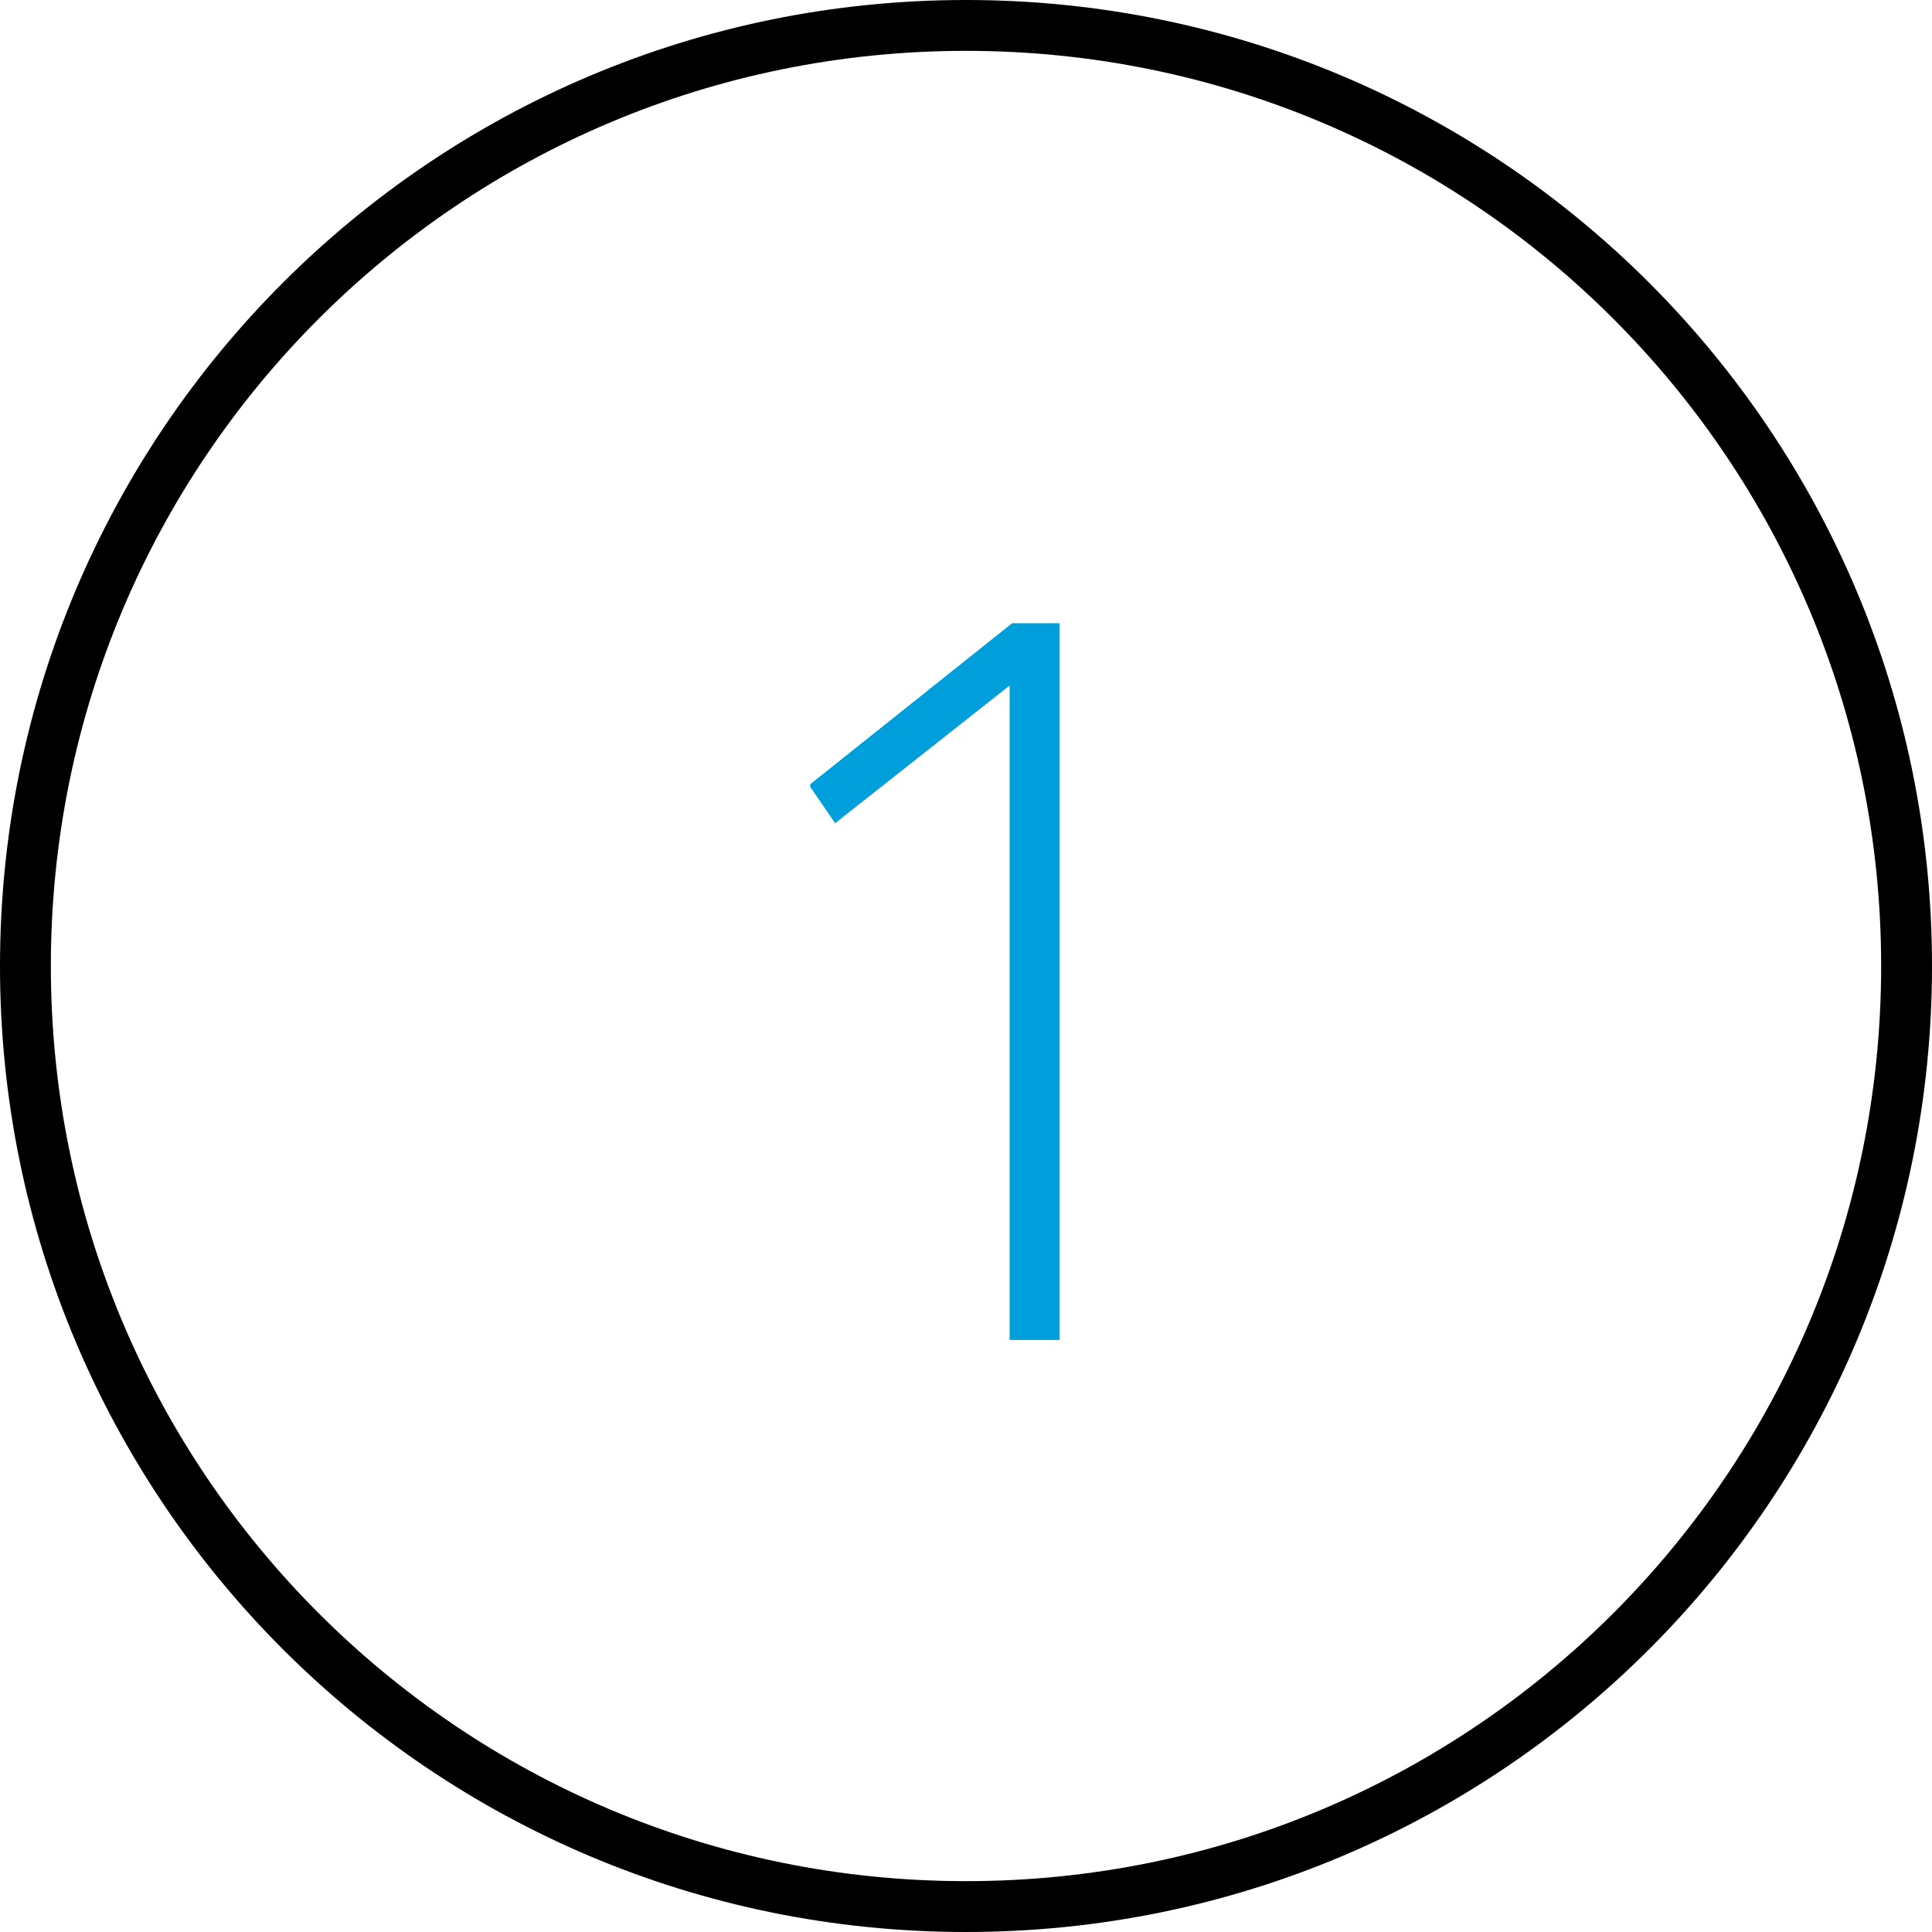 <svg width="62" height="62" viewBox="0 0 62 62" xmlns="http://www.w3.org/2000/svg">
    <g fill-rule="nonzero" fill="none">
        <path fill="#009FDB" d="M26 25.167 32.48 20H34v23h-1.6V22l-5.6 4.417-.8-1.167z"/>
        <path d="M31 62C13.868 62 0 48.132 0 31 0 13.868 13.868 0 31 0c17.132 0 31 13.868 31 31 0 17.132-13.868 31-31 31zm0-60.368C14.766 1.632 1.632 14.766 1.632 31c0 16.234 13.134 29.368 29.368 29.368 16.234 0 29.368-13.134 29.368-29.368C60.368 14.766 47.234 1.632 31 1.632z" fill="#000"/>
    </g>
</svg>
